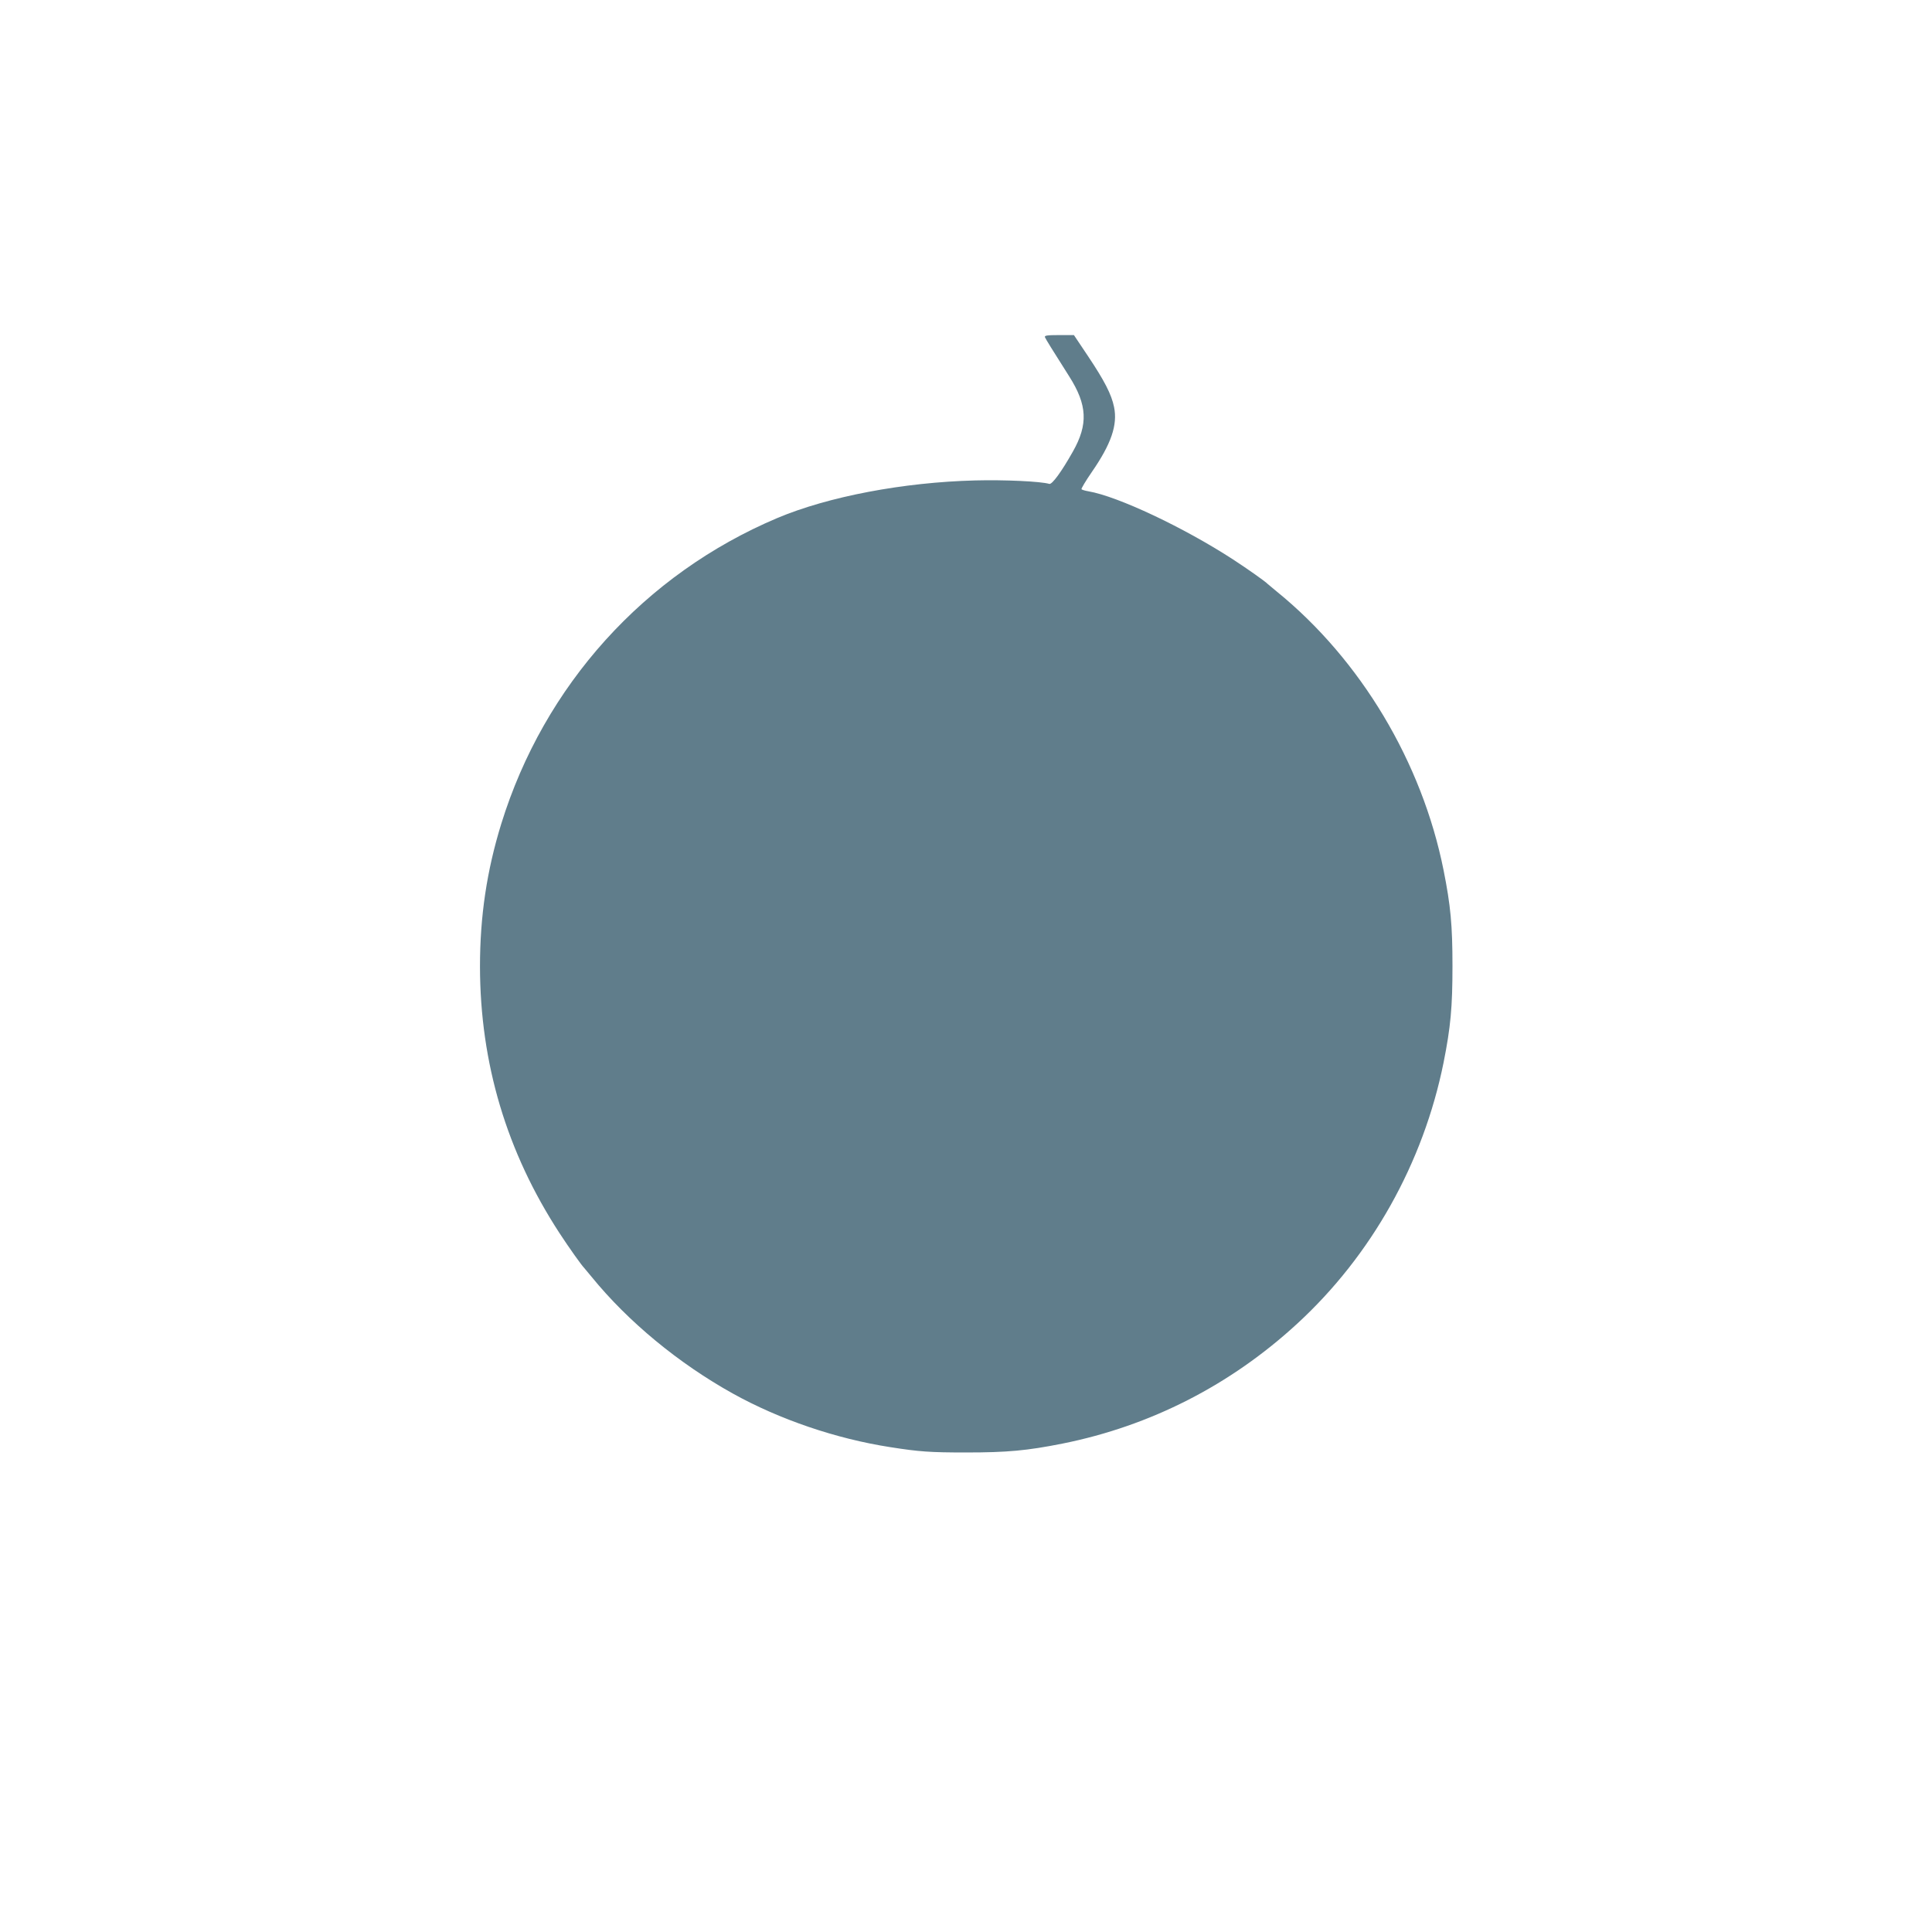 <?xml version="1.0" standalone="no"?>
<!DOCTYPE svg PUBLIC "-//W3C//DTD SVG 20010904//EN"
 "http://www.w3.org/TR/2001/REC-SVG-20010904/DTD/svg10.dtd">
<svg version="1.0" xmlns="http://www.w3.org/2000/svg"
 width="1280pt" height="1280pt" viewBox="0 0 1280 1280"
 preserveAspectRatio="xMidYMid meet">
<g transform="translate(0,1280) scale(0.1,-0.1)"
fill="#607d8b" stroke="none">
<path d="M6923 10566 c6 -14 46 -79 161 -260 120 -189 126 -318 24 -498 -76
-135 -138 -219 -156 -214 -56 17 -298 28 -491 23 -476 -12 -974 -107 -1311
-249 -880 -372 -1545 -1108 -1829 -2026 -96 -311 -141 -613 -141 -946 1 -641
177 -1229 527 -1766 64 -98 146 -213 163 -230 3 -3 25 -30 50 -60 241 -296
576 -573 936 -773 308 -171 682 -299 1044 -355 191 -30 263 -35 500 -35 273 0
404 12 640 59 583 117 1113 388 1554 794 493 453 836 1066 970 1730 47 236 59
367 59 640 0 269 -12 400 -59 635 -143 715 -549 1394 -1104 1845 -30 25 -57
47 -60 50 -17 18 -132 99 -230 163 -326 212 -765 419 -959 452 -23 4 -43 10
-46 14 -2 4 28 55 68 113 130 188 172 313 148 431 -17 84 -64 175 -173 338
l-93 139 -99 0 c-80 0 -97 -3 -93 -14z"/>
</g>
</svg>
